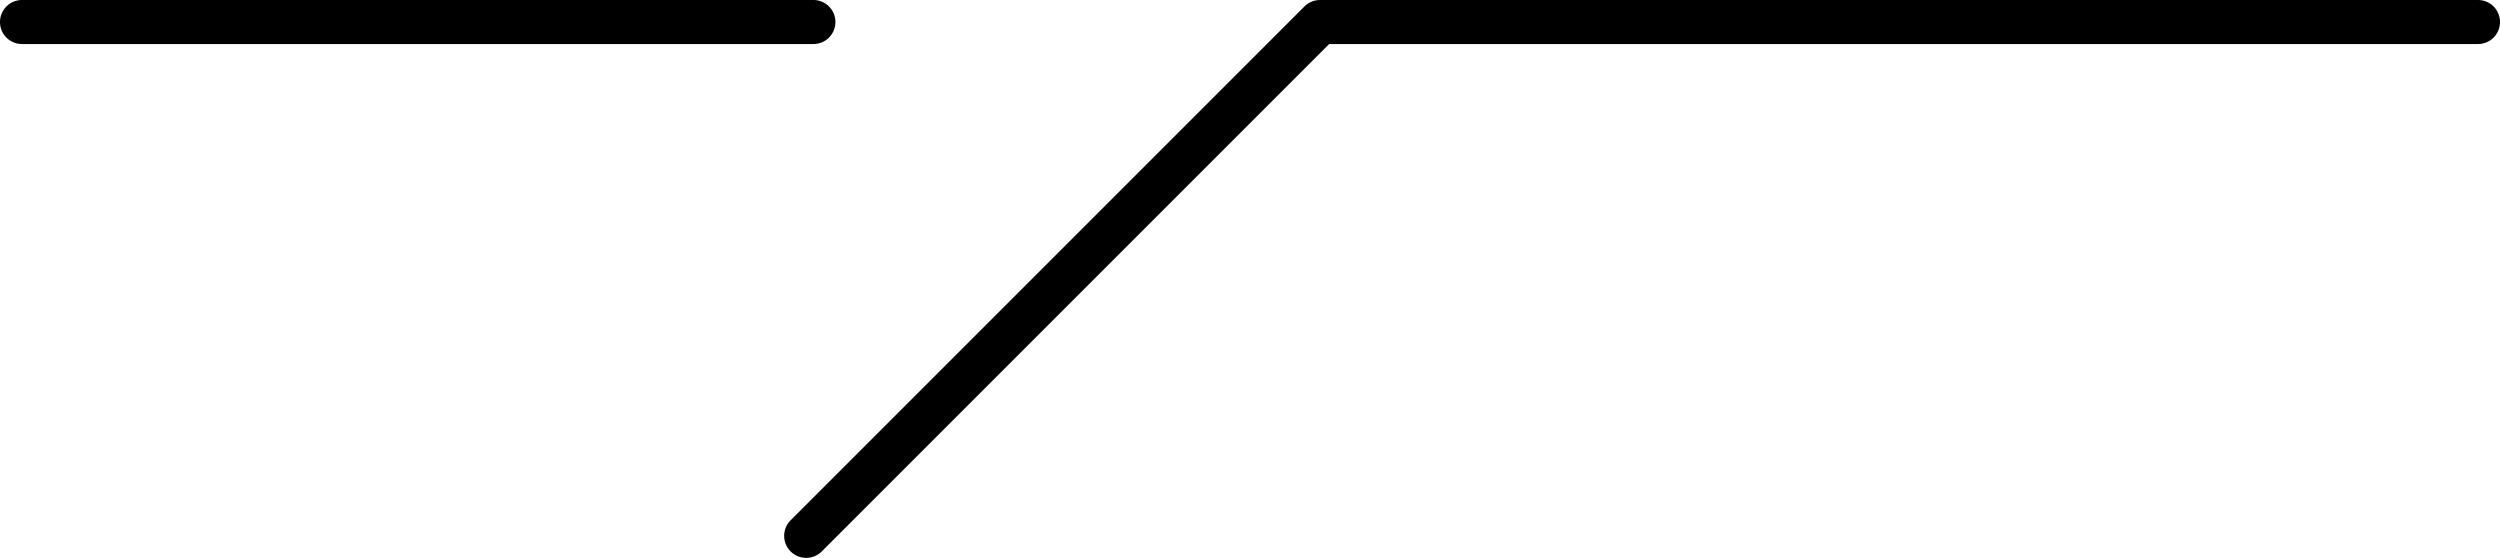 <svg xmlns="http://www.w3.org/2000/svg" width="113.533" height="25.347" viewBox="0 0 113.533 25.347">
  <g id="グループ_728" data-name="グループ 728" transform="translate(-94)">
    <path id="パス_1784" data-name="パス 1784" d="M131.939,1a1,1,0,0,0-1-1H95a1,1,0,0,0,0,2h35.939a1,1,0,0,0,1-1"/>
    <path id="パス_1785" data-name="パス 1785" d="M204.533,0H153.946a1.009,1.009,0,0,0-.707.293L129.892,23.64a1,1,0,0,0,1.414,1.414L154.361,2h52.172a1,1,0,0,0,0-2"/>
  </g>
</svg>
